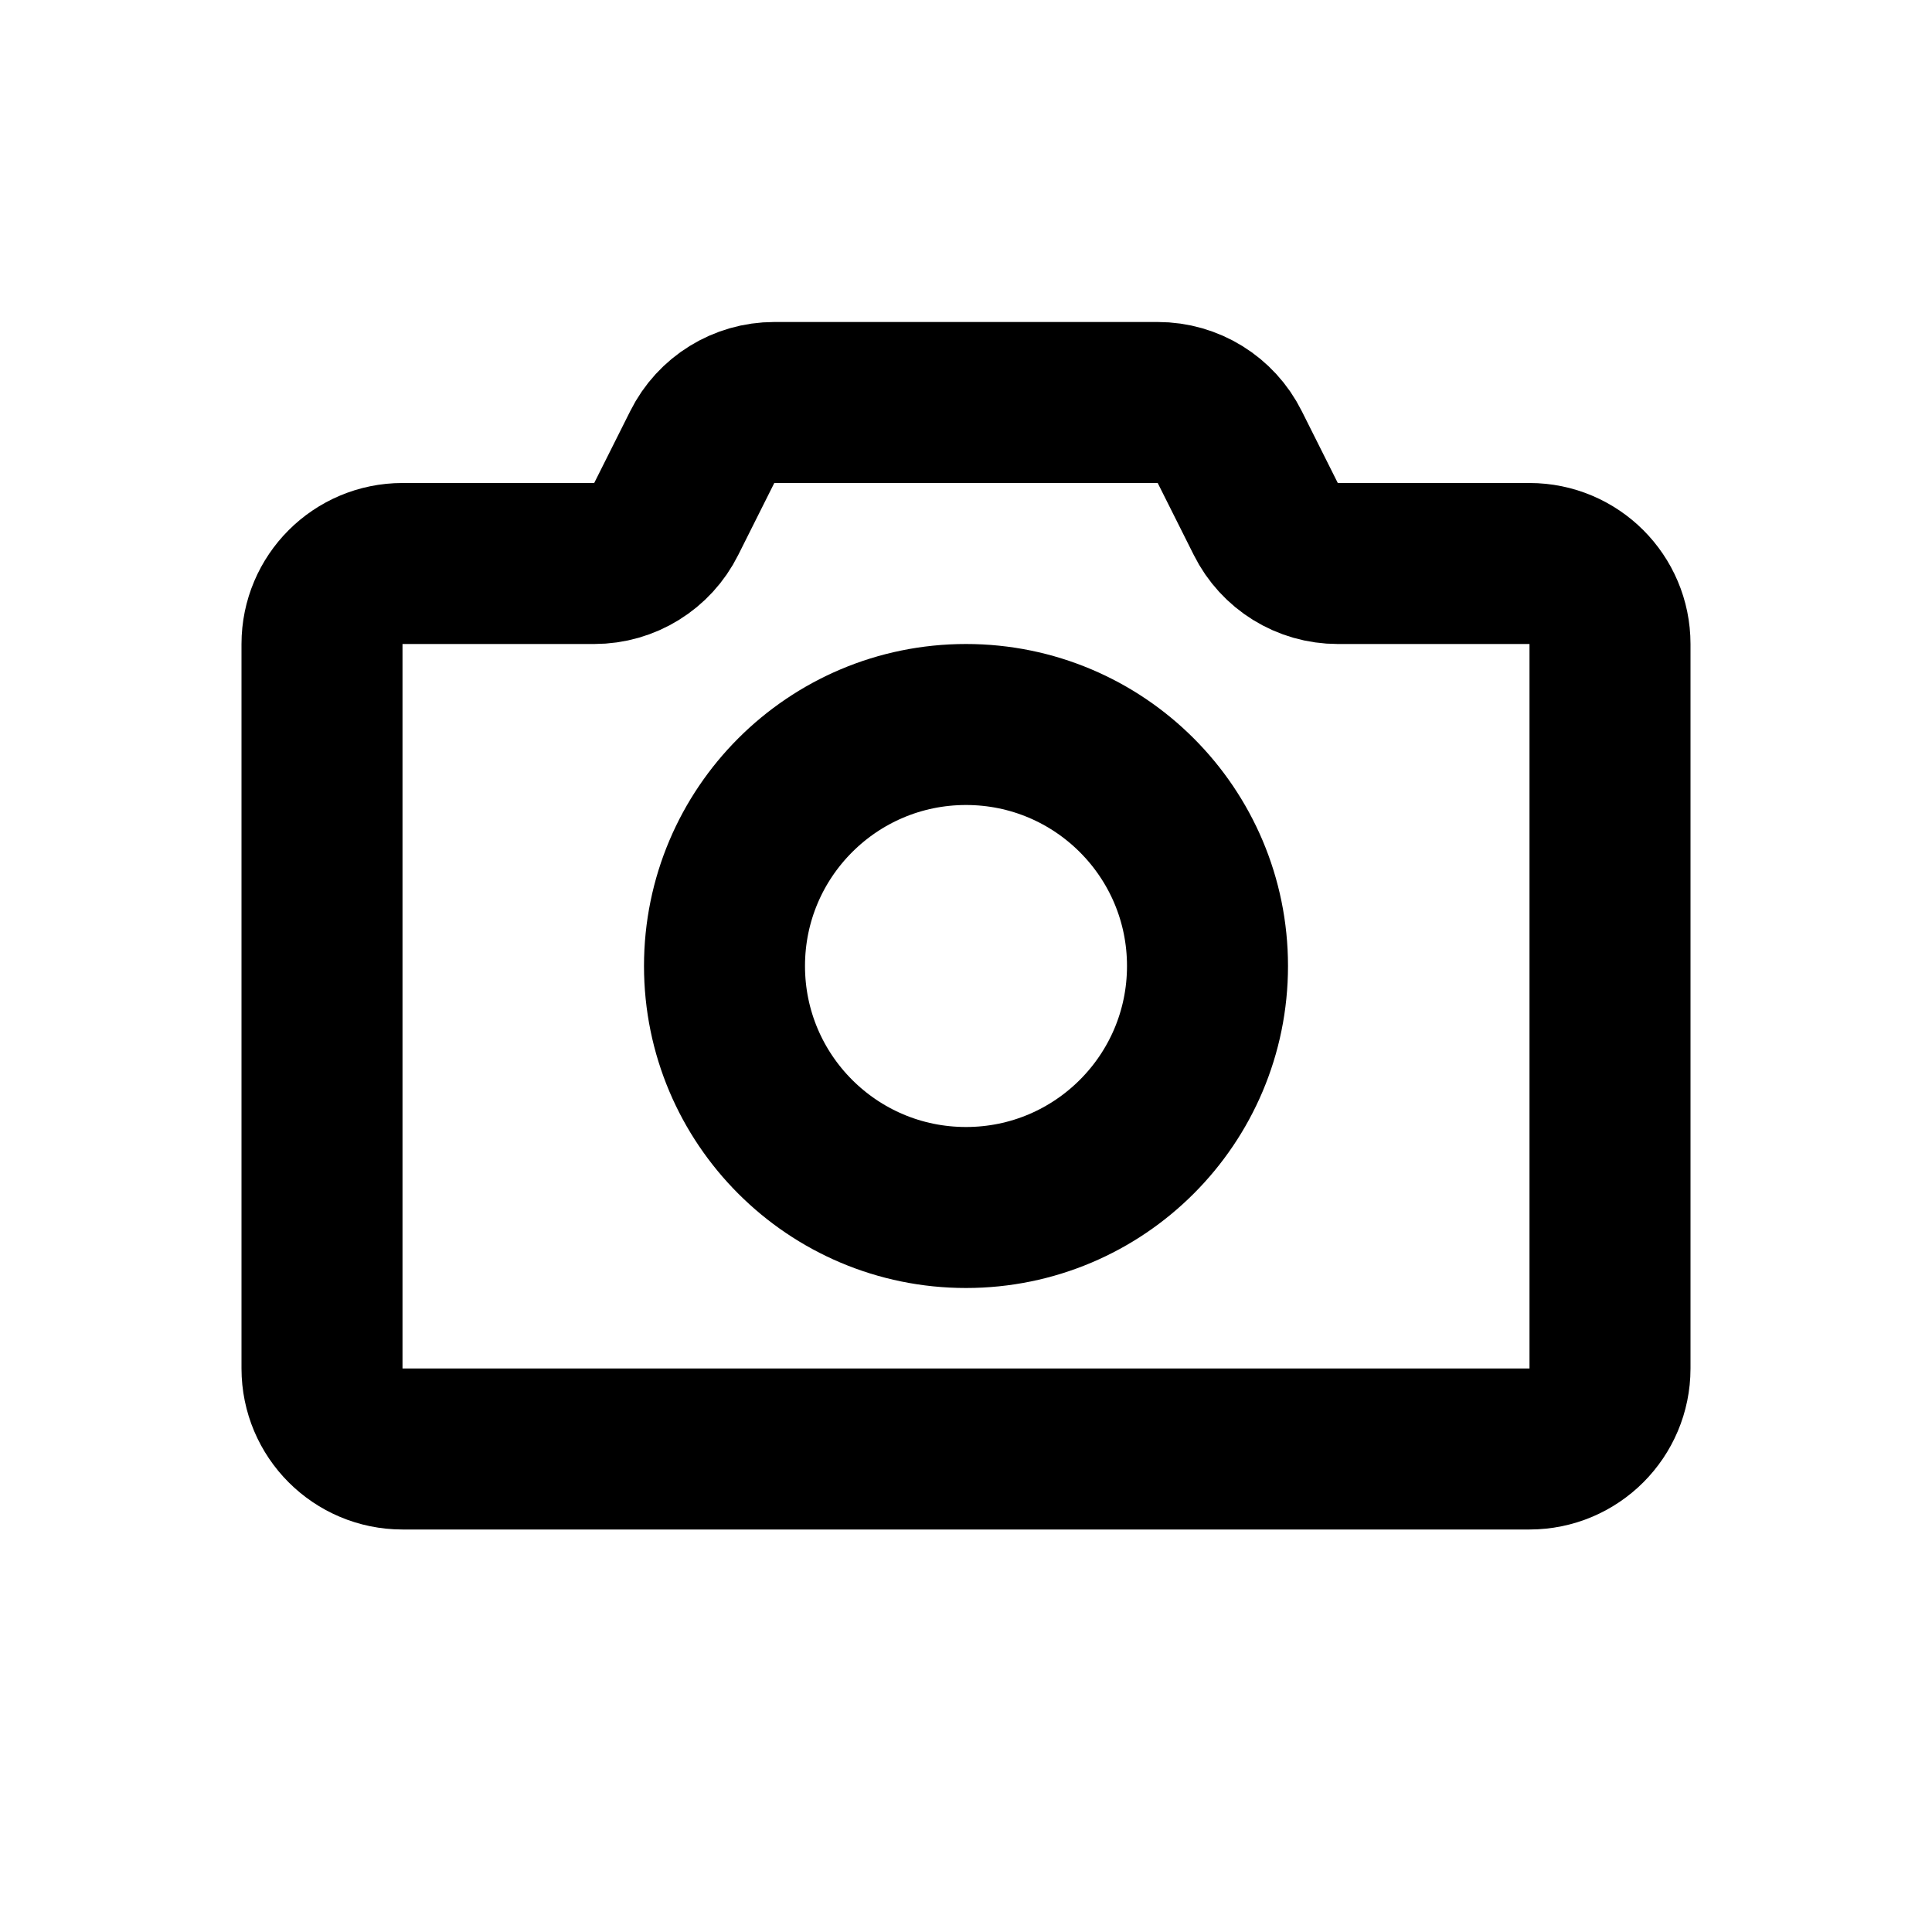 <?xml version="1.0" encoding="utf-8"?>
<!-- Uploaded to: SVG Repo, www.svgrepo.com, Generator: SVG Repo Mixer Tools -->
<svg width="800px" height="800px" viewBox="0 0 24 24" xmlns="http://www.w3.org/2000/svg" fill="none">
  <g stroke="#000000" stroke-width="2">
    <path d="M20 17V8C20 7.448 19.552 7 19 7H16.618C16.239 7 15.893 6.786 15.724 6.447L15.276 5.553C15.107 5.214 14.761 5 14.382 5H9.618C9.239 5 8.893 5.214 8.724 5.553L8.276 6.447C8.107 6.786 7.761 7 7.382 7H5C4.448 7 4 7.448 4 8V17C4 17.552 4.448 18 5 18H19C19.552 18 20 17.552 20 17Z"/>
    <path d="M15 12C15 13.657 13.657 15 12 15C10.343 15 9 13.657 9 12C9 10.343 10.343 9 12 9C13.657 9 15 10.343 15 12Z"/>
  </g>
</svg>
